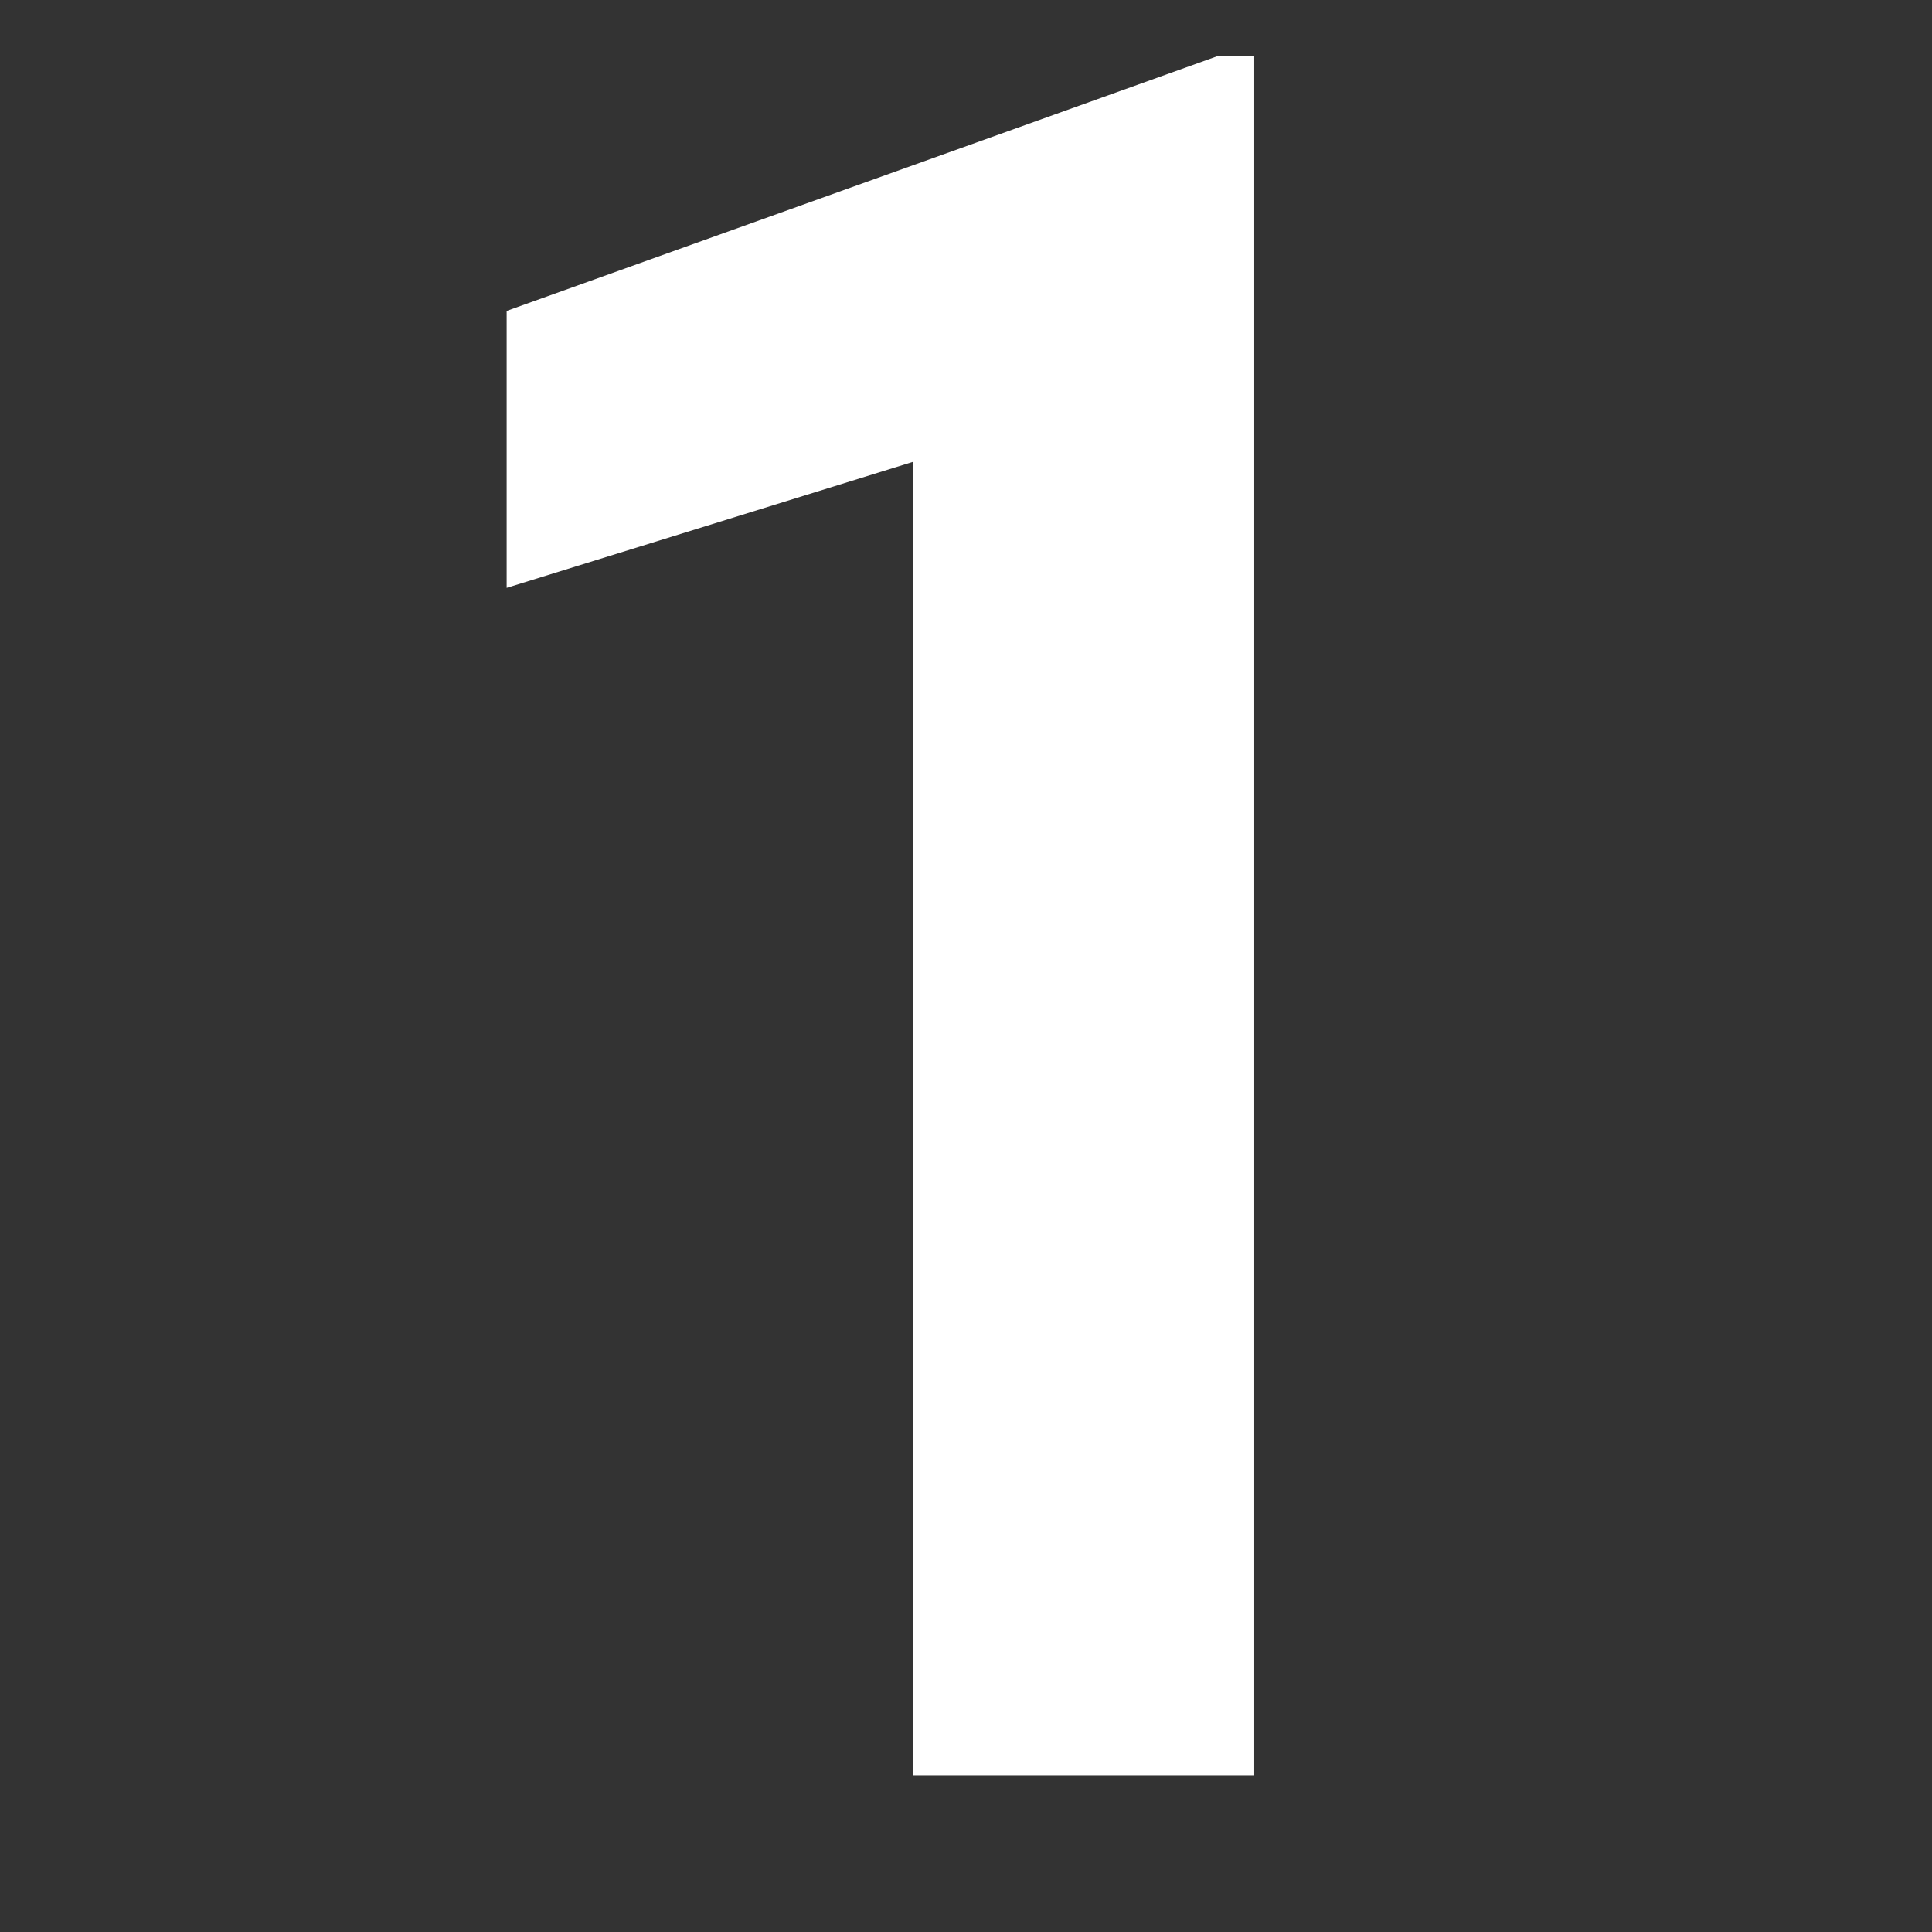 <svg version="1.0" preserveAspectRatio="xMidYMid meet" height="75" viewBox="0 0 56.25 56.25" zoomAndPan="magnify" width="75" xmlns:xlink="http://www.w3.org/1999/xlink" xmlns="http://www.w3.org/2000/svg"><rect x="0" y="0" width="56.25" height="56.25" fill="#333333" stroke="none"/><defs><g></g></defs><g fill-opacity="1" fill="#ffffff"><g transform="translate(9.017, 51.693)"><g><path d="M 27.5 0 L 17.578 0 L 17.578 -38.25 L 5.734 -34.578 L 5.734 -42.641 L 26.438 -50.062 L 27.5 -50.062 Z M 27.5 0"></path></g></g></g></svg>